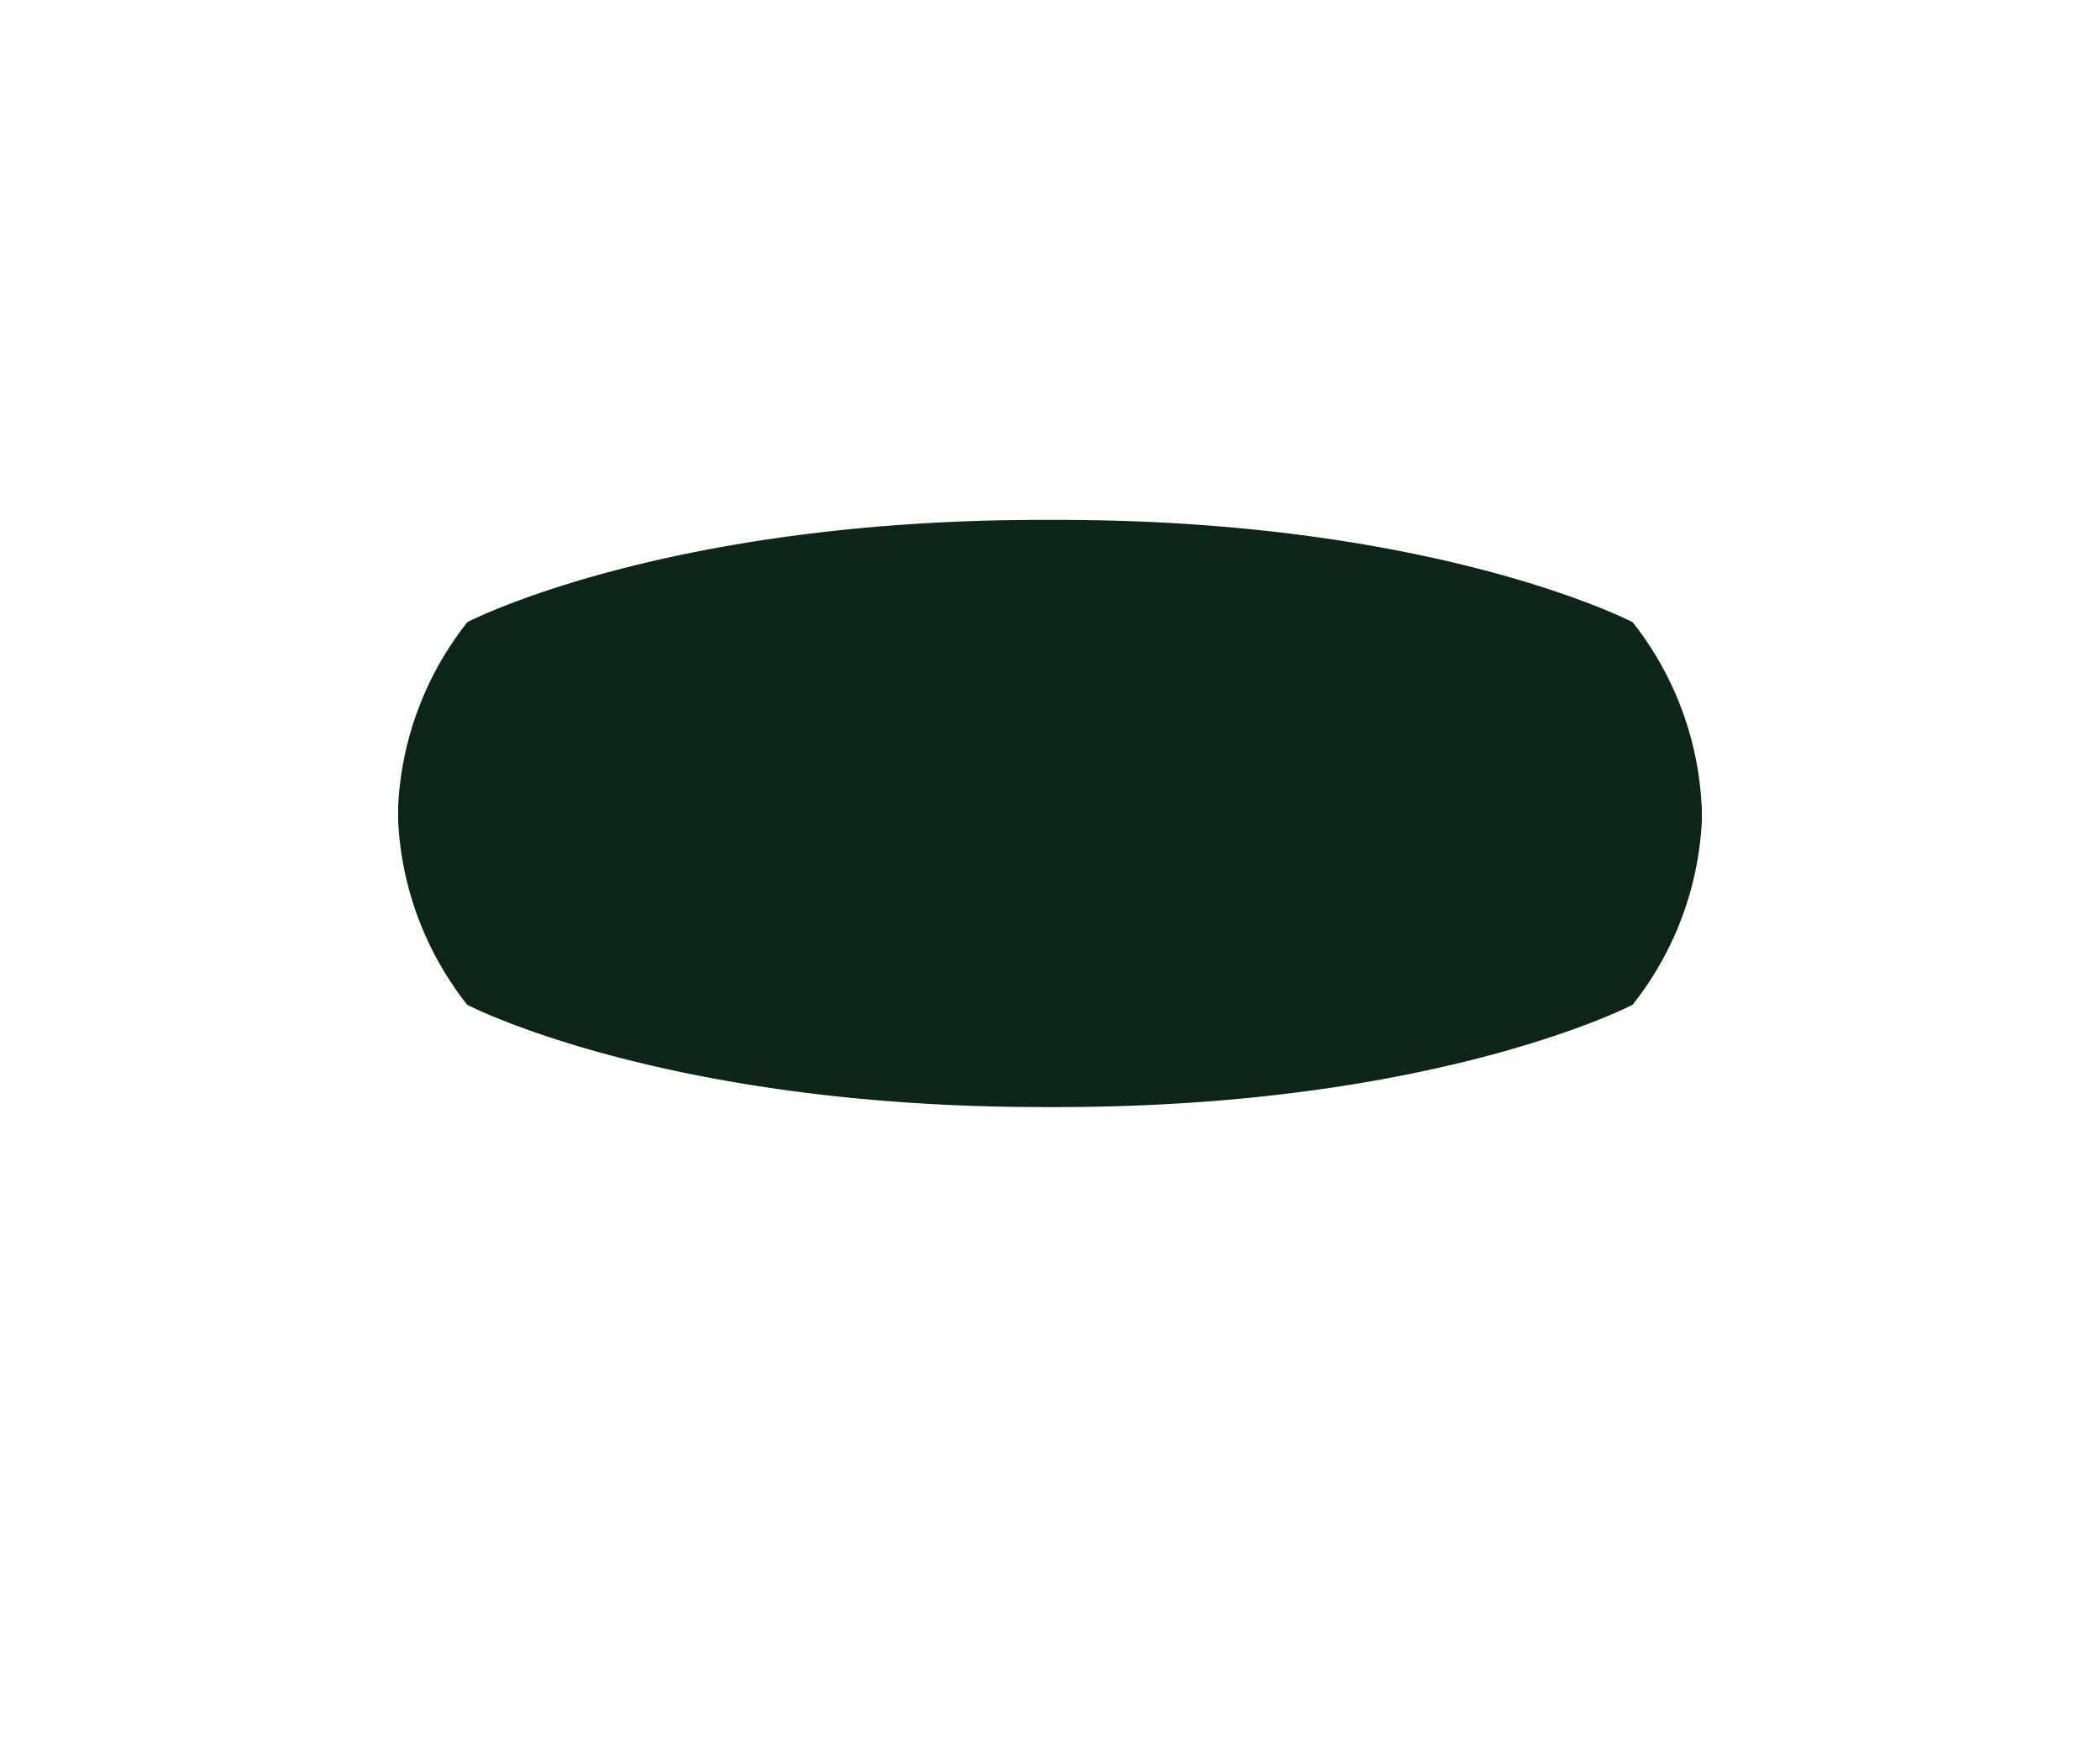 <svg xmlns="http://www.w3.org/2000/svg" viewBox="0 0 480 400"><defs><style>.a{fill:#0b2617;}</style></defs><path class="a" d="M389,186.76c0-.3,0-.6,0-.89s0-.54,0-.82a5.84,5.84,0,0,0-.05-.73,73.45,73.45,0,0,0-15.78-42.13s-44.75-23.38-131.46-23.38c-.56,0-1.08,0-1.62,0s-1.18,0-1.8,0c-86.71,0-131.46,23.37-131.46,23.37A73.5,73.5,0,0,0,91,184.31c0,.25,0,.49,0,.74s0,.57,0,.85,0,.57,0,.86,0,.49,0,.74a73.5,73.5,0,0,0,15.79,42.13S151.58,253,238.29,253c.6,0,1.16,0,1.73,0s1.11,0,1.69,0c86.71,0,131.45-23.37,131.45-23.37A73.48,73.48,0,0,0,389,187.52,6.33,6.33,0,0,0,389,186.76Z"/></svg>
